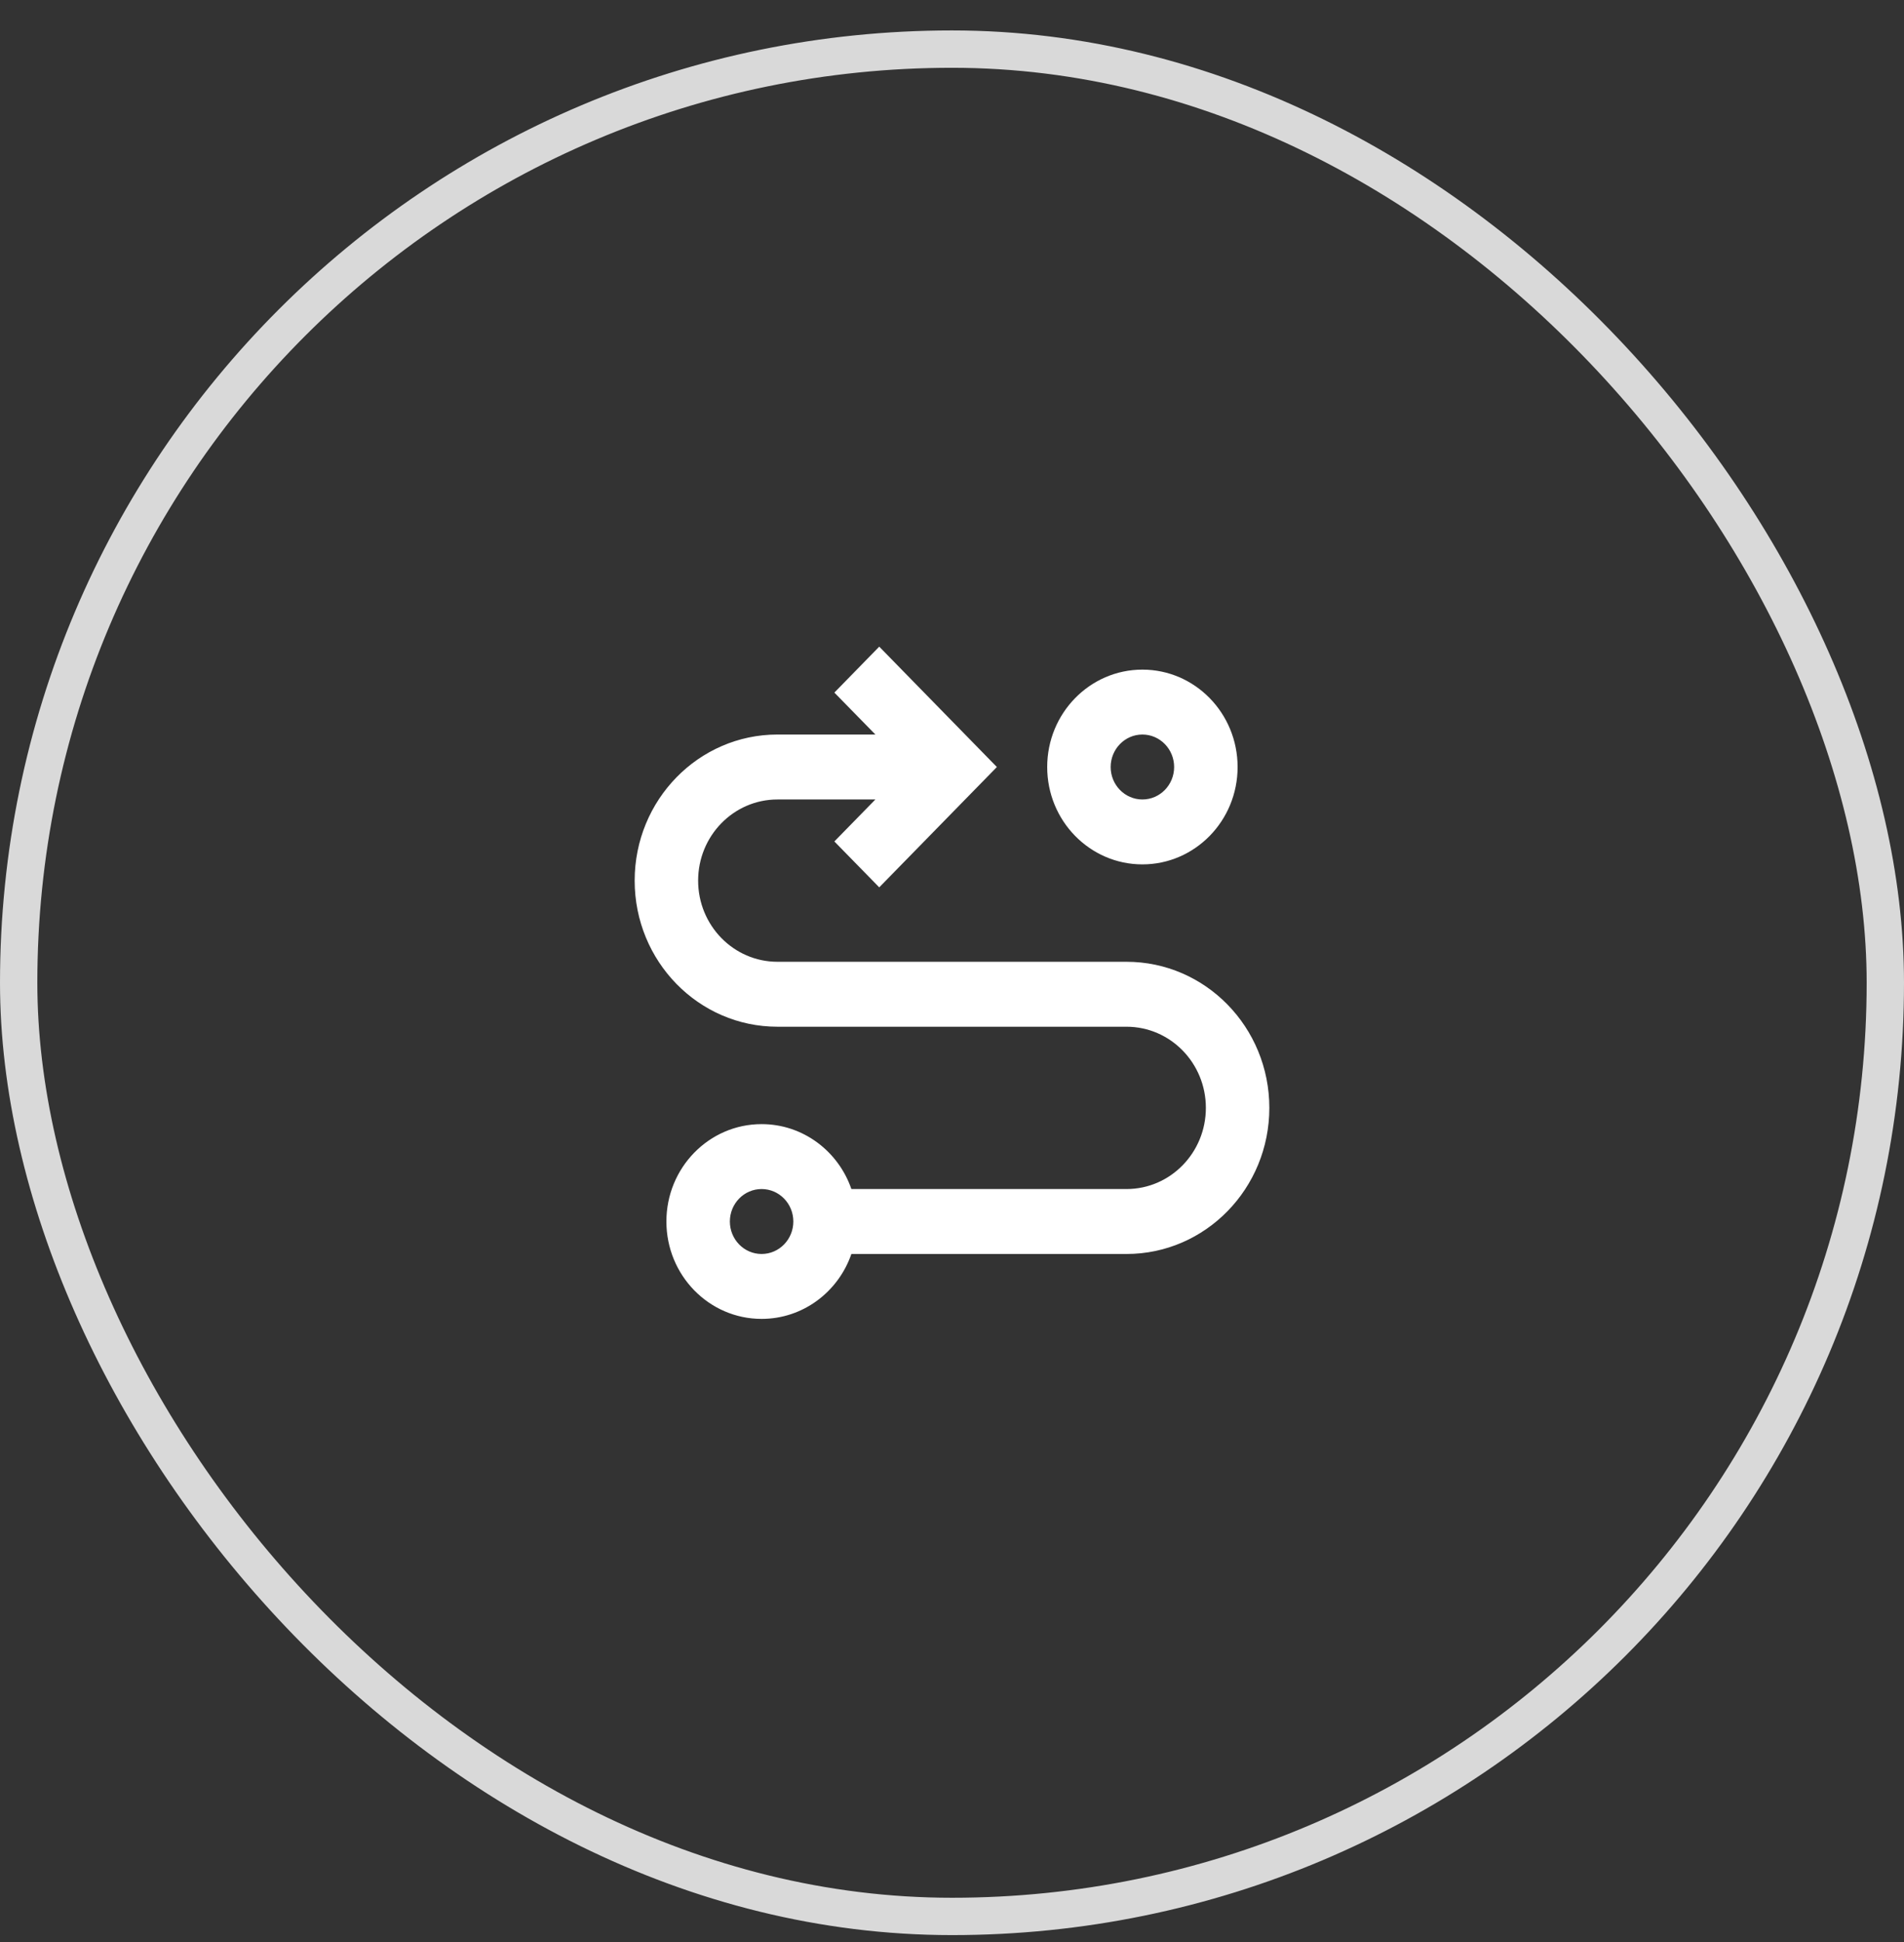 <?xml version="1.0" encoding="UTF-8"?> <svg xmlns="http://www.w3.org/2000/svg" width="51" height="52" viewBox="0 0 51 52" fill="none"><rect x="0" y="0" width="51" height="52" fill="#333333" stroke="none"/><rect x="0.5" y="1.315" width="50" height="50" rx="25" stroke="#D9D9D9"></rect><path fill-rule="evenodd" clip-rule="evenodd" d="M22.805 33.577C22.455 34.59 21.51 35.315 20.4 35.315C18.992 35.315 17.85 34.148 17.85 32.707C17.85 31.267 18.992 30.1 20.4 30.1C21.51 30.1 22.455 30.825 22.805 31.838H30.175C31.349 31.838 32.3 30.865 32.3 29.665C32.3 28.465 31.349 27.492 30.175 27.492H20.825C18.712 27.492 17 25.741 17 23.58C17 21.42 18.712 19.668 20.825 19.668H23.448L22.349 18.545L23.551 17.315L26.702 20.538L23.551 23.76L22.349 22.531L23.448 21.407H20.825C19.651 21.407 18.7 22.38 18.7 23.58C18.7 24.78 19.651 25.753 20.825 25.753H30.175C32.288 25.753 34 27.505 34 29.665C34 31.825 32.288 33.577 30.175 33.577H22.805ZM20.4 31.838C19.931 31.838 19.55 32.227 19.55 32.707C19.55 33.188 19.931 33.577 20.4 33.577C20.869 33.577 21.25 33.188 21.25 32.707C21.25 32.227 20.869 31.838 20.4 31.838ZM30.6 17.93C32.008 17.93 33.15 19.098 33.15 20.538C33.15 21.978 32.008 23.145 30.6 23.145C29.192 23.145 28.05 21.978 28.05 20.538C28.05 19.098 29.192 17.93 30.6 17.93ZM30.6 19.668C30.131 19.668 29.75 20.058 29.75 20.538C29.75 21.018 30.131 21.407 30.6 21.407C31.069 21.407 31.45 21.018 31.45 20.538C31.45 20.058 31.069 19.668 30.6 19.668Z" fill="white"></path></svg> 